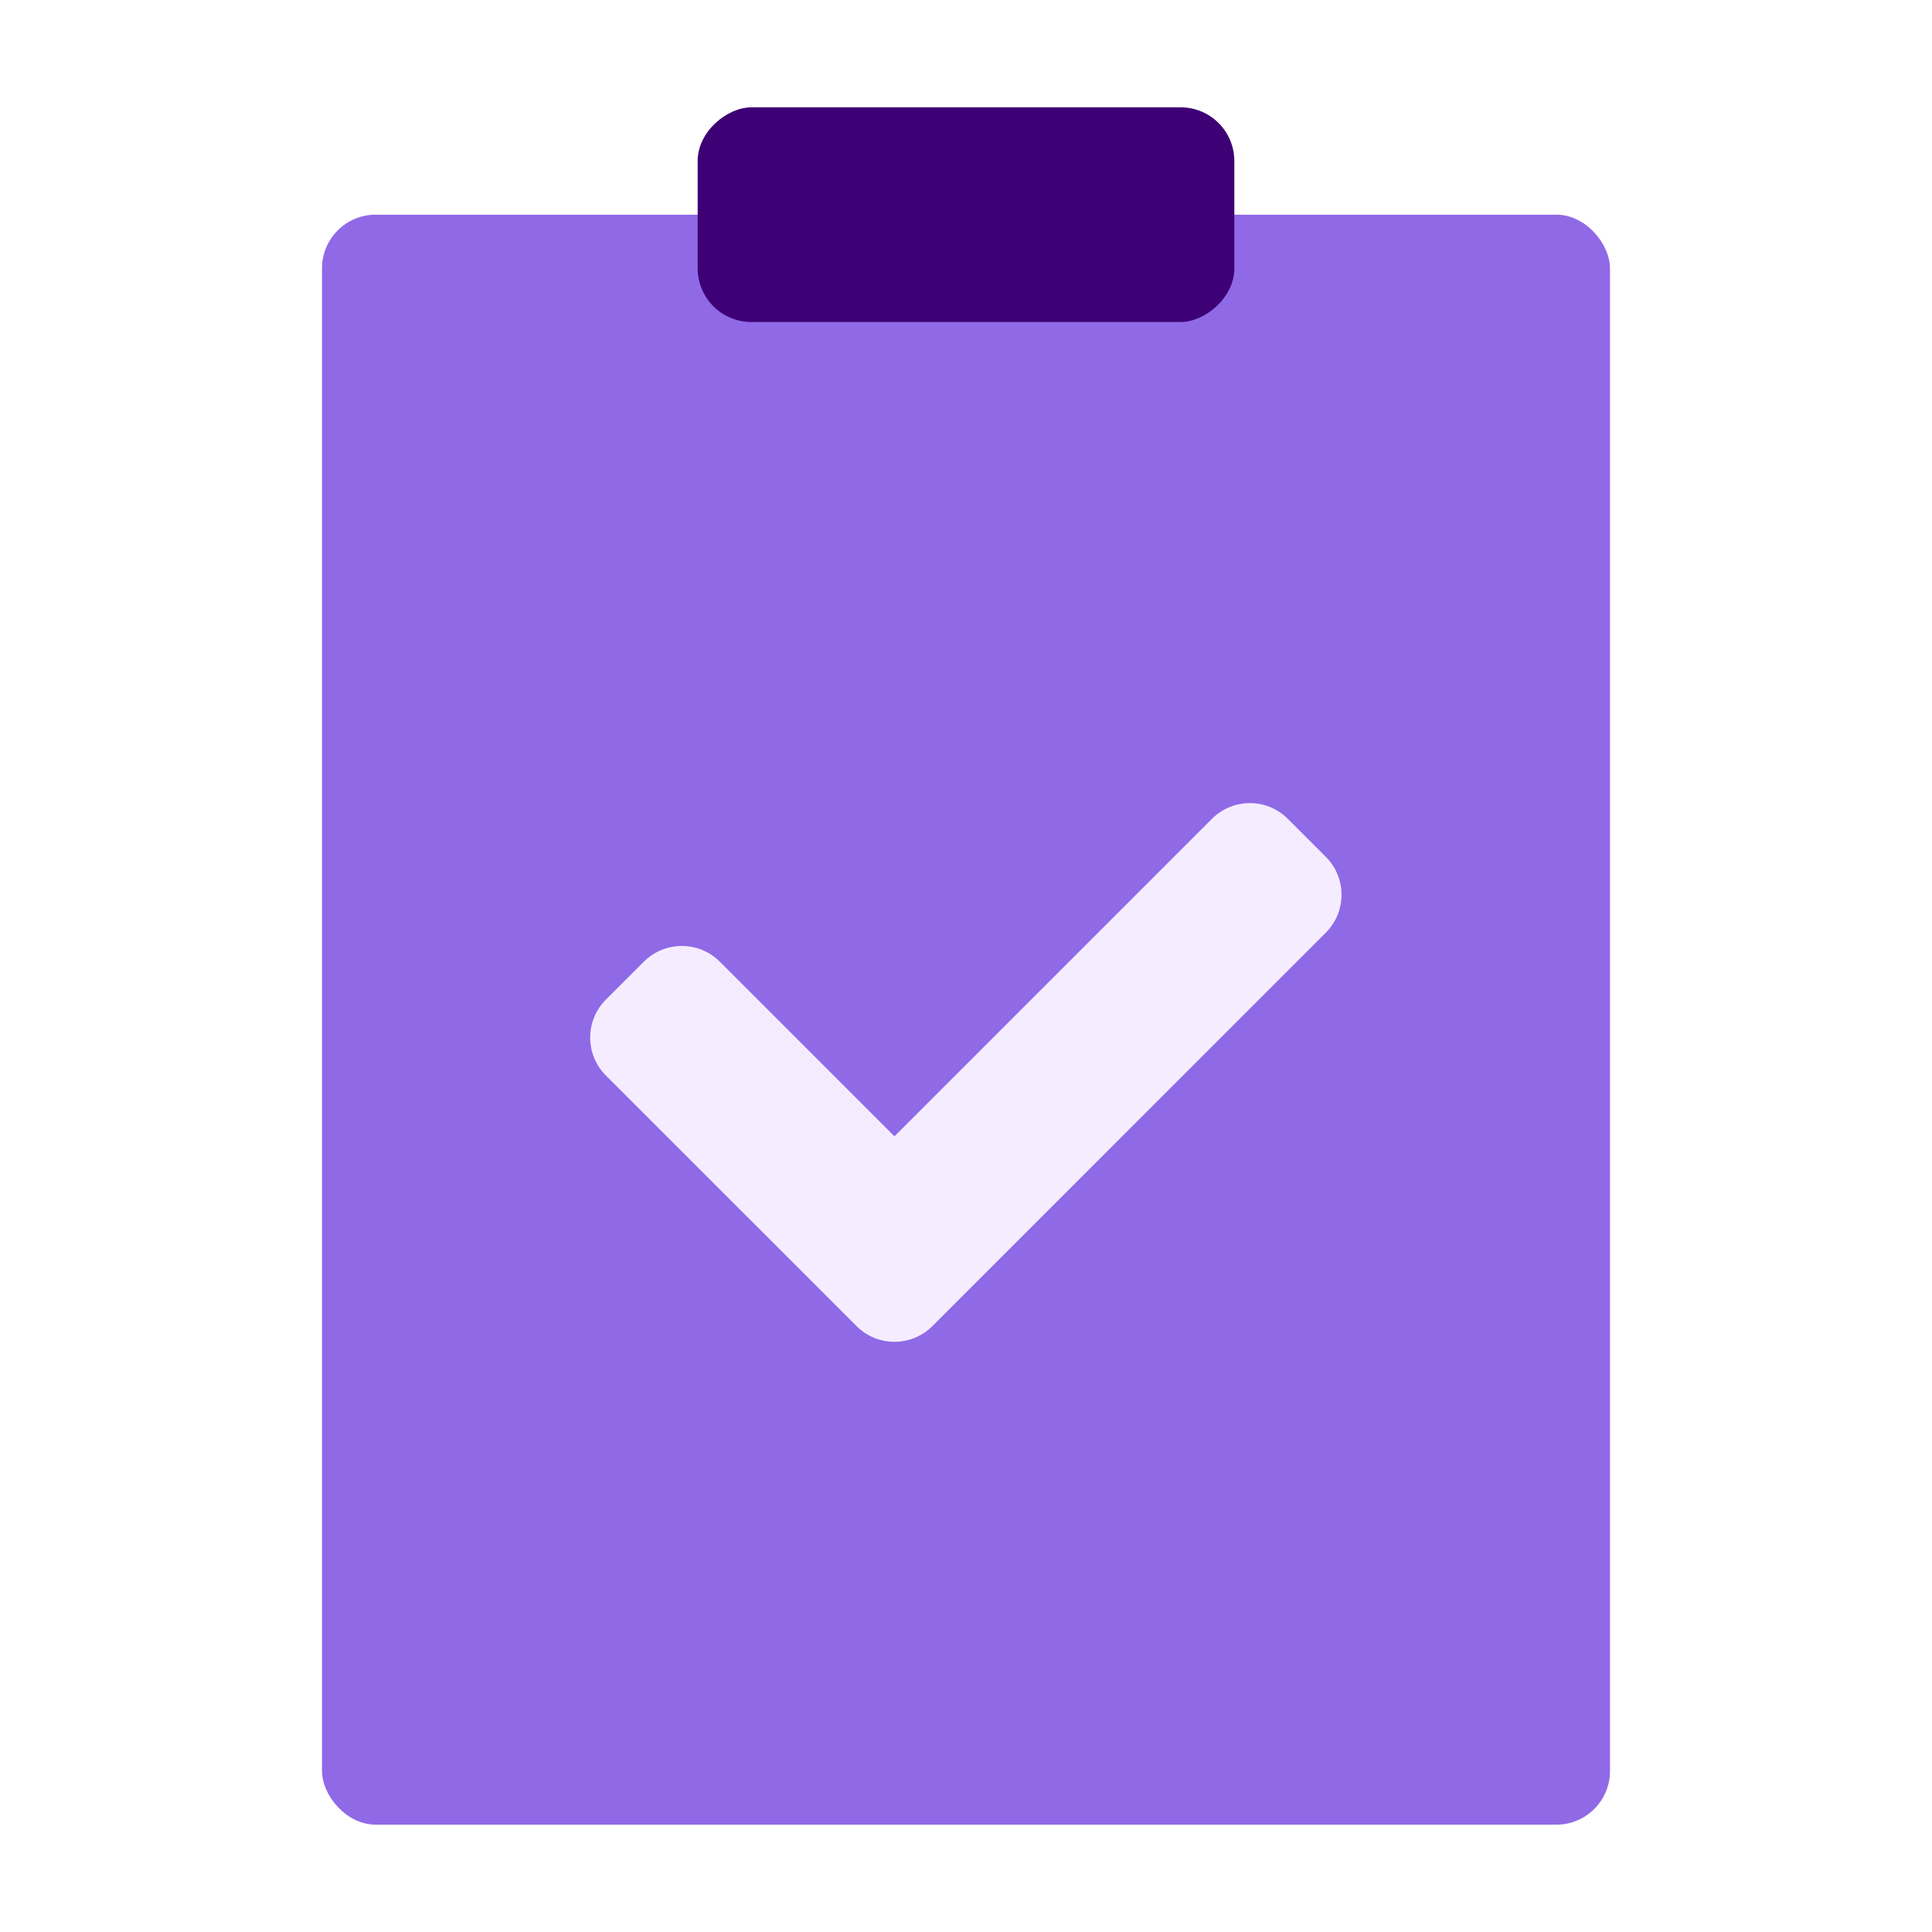 <svg width="36" height="36" viewBox="0 0 36 36" fill="none" xmlns="http://www.w3.org/2000/svg">
<rect x="6" y="4" width="24" height="30" rx="1" fill="#9069E7"/>
<rect x="23" y="2" width="4" height="10" rx="1" transform="rotate(90 23 2)" fill="#3E0075"/>
<path fill-rule="evenodd" clip-rule="evenodd" d="M24.704 15.965C25.095 16.355 25.095 16.989 24.704 17.379L17.374 24.71C16.983 25.1 16.35 25.1 15.96 24.71L11.29 20.041C10.9 19.65 10.9 19.017 11.29 18.626L11.998 17.919C12.388 17.529 13.021 17.529 13.412 17.919L16.667 21.174L22.583 15.258C22.973 14.867 23.607 14.867 23.997 15.258L24.704 15.965Z" fill="#F5EDFF"/>
</svg>
